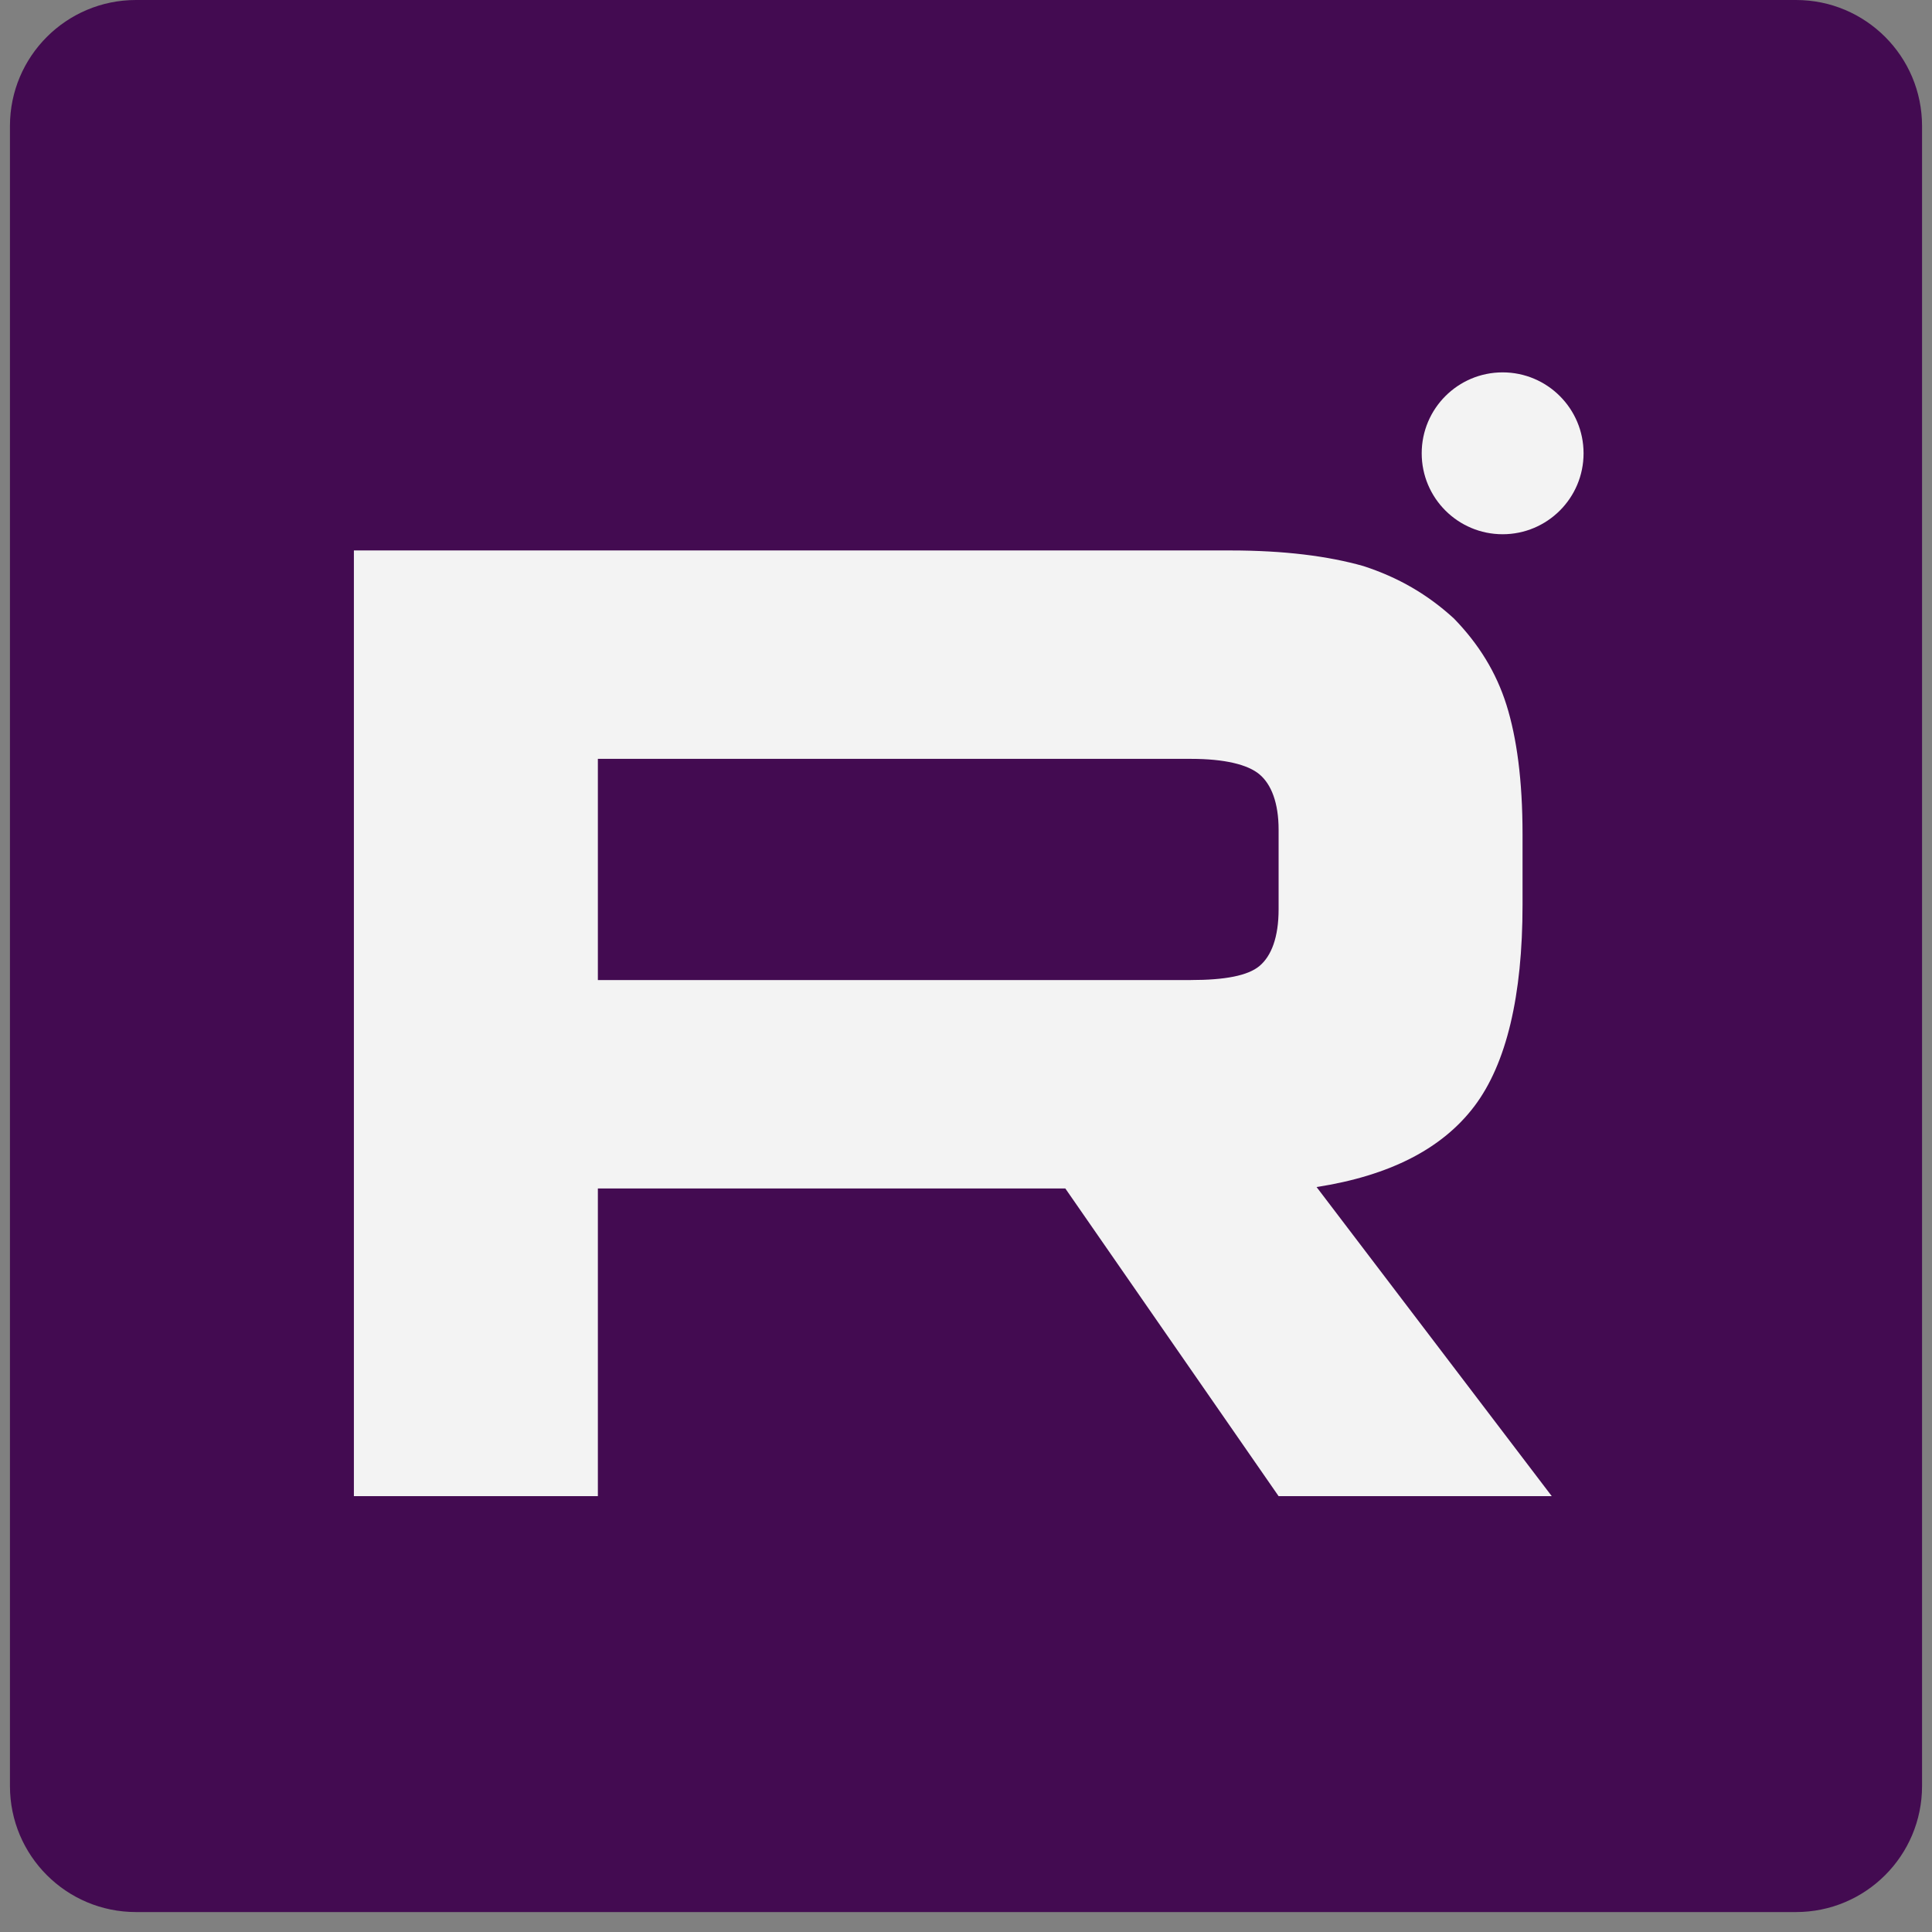<svg width="46" height="46" viewBox="0 0 46 46" fill="none" xmlns="http://www.w3.org/2000/svg">
<rect x="0" y="0" width="46" height="46" fill="#808080" stroke="none"/>
<path d="M0.237 3C0.237 1.343 1.58 0 3.237 0H42.763C44.42 0 45.763 1.343 45.763 3V42.525C45.763 44.182 44.42 45.525 42.763 45.525H3.237C1.58 45.525 0.237 44.182 0.237 42.525V3Z" fill="#430B51"/>
<path d="M29.295 13.106H8.426V35.623H14.235V28.297H25.365L30.443 35.623H36.947L31.347 28.263C33.086 27.993 34.338 27.352 35.104 26.339C35.869 25.327 36.251 23.706 36.251 21.546V19.858C36.251 18.575 36.112 17.562 35.869 16.786C35.625 16.009 35.208 15.334 34.617 14.726C33.991 14.153 33.295 13.748 32.46 13.477C31.625 13.241 30.582 13.106 29.295 13.106ZM28.356 23.335H14.235V18.068H28.356C29.156 18.068 29.712 18.203 29.991 18.44C30.269 18.676 30.443 19.115 30.443 19.756V21.647C30.443 22.322 30.269 22.761 29.991 22.997C29.712 23.233 29.156 23.334 28.356 23.334V23.335Z" fill="#F3F3F3"/>
<path d="M35.777 12.72C36.841 12.72 37.704 11.858 37.704 10.793C37.704 9.729 36.841 8.866 35.777 8.866C34.713 8.866 33.85 9.729 33.85 10.793C33.85 11.858 34.713 12.72 35.777 12.72Z" fill="#F3F3F3"/>
</svg>
